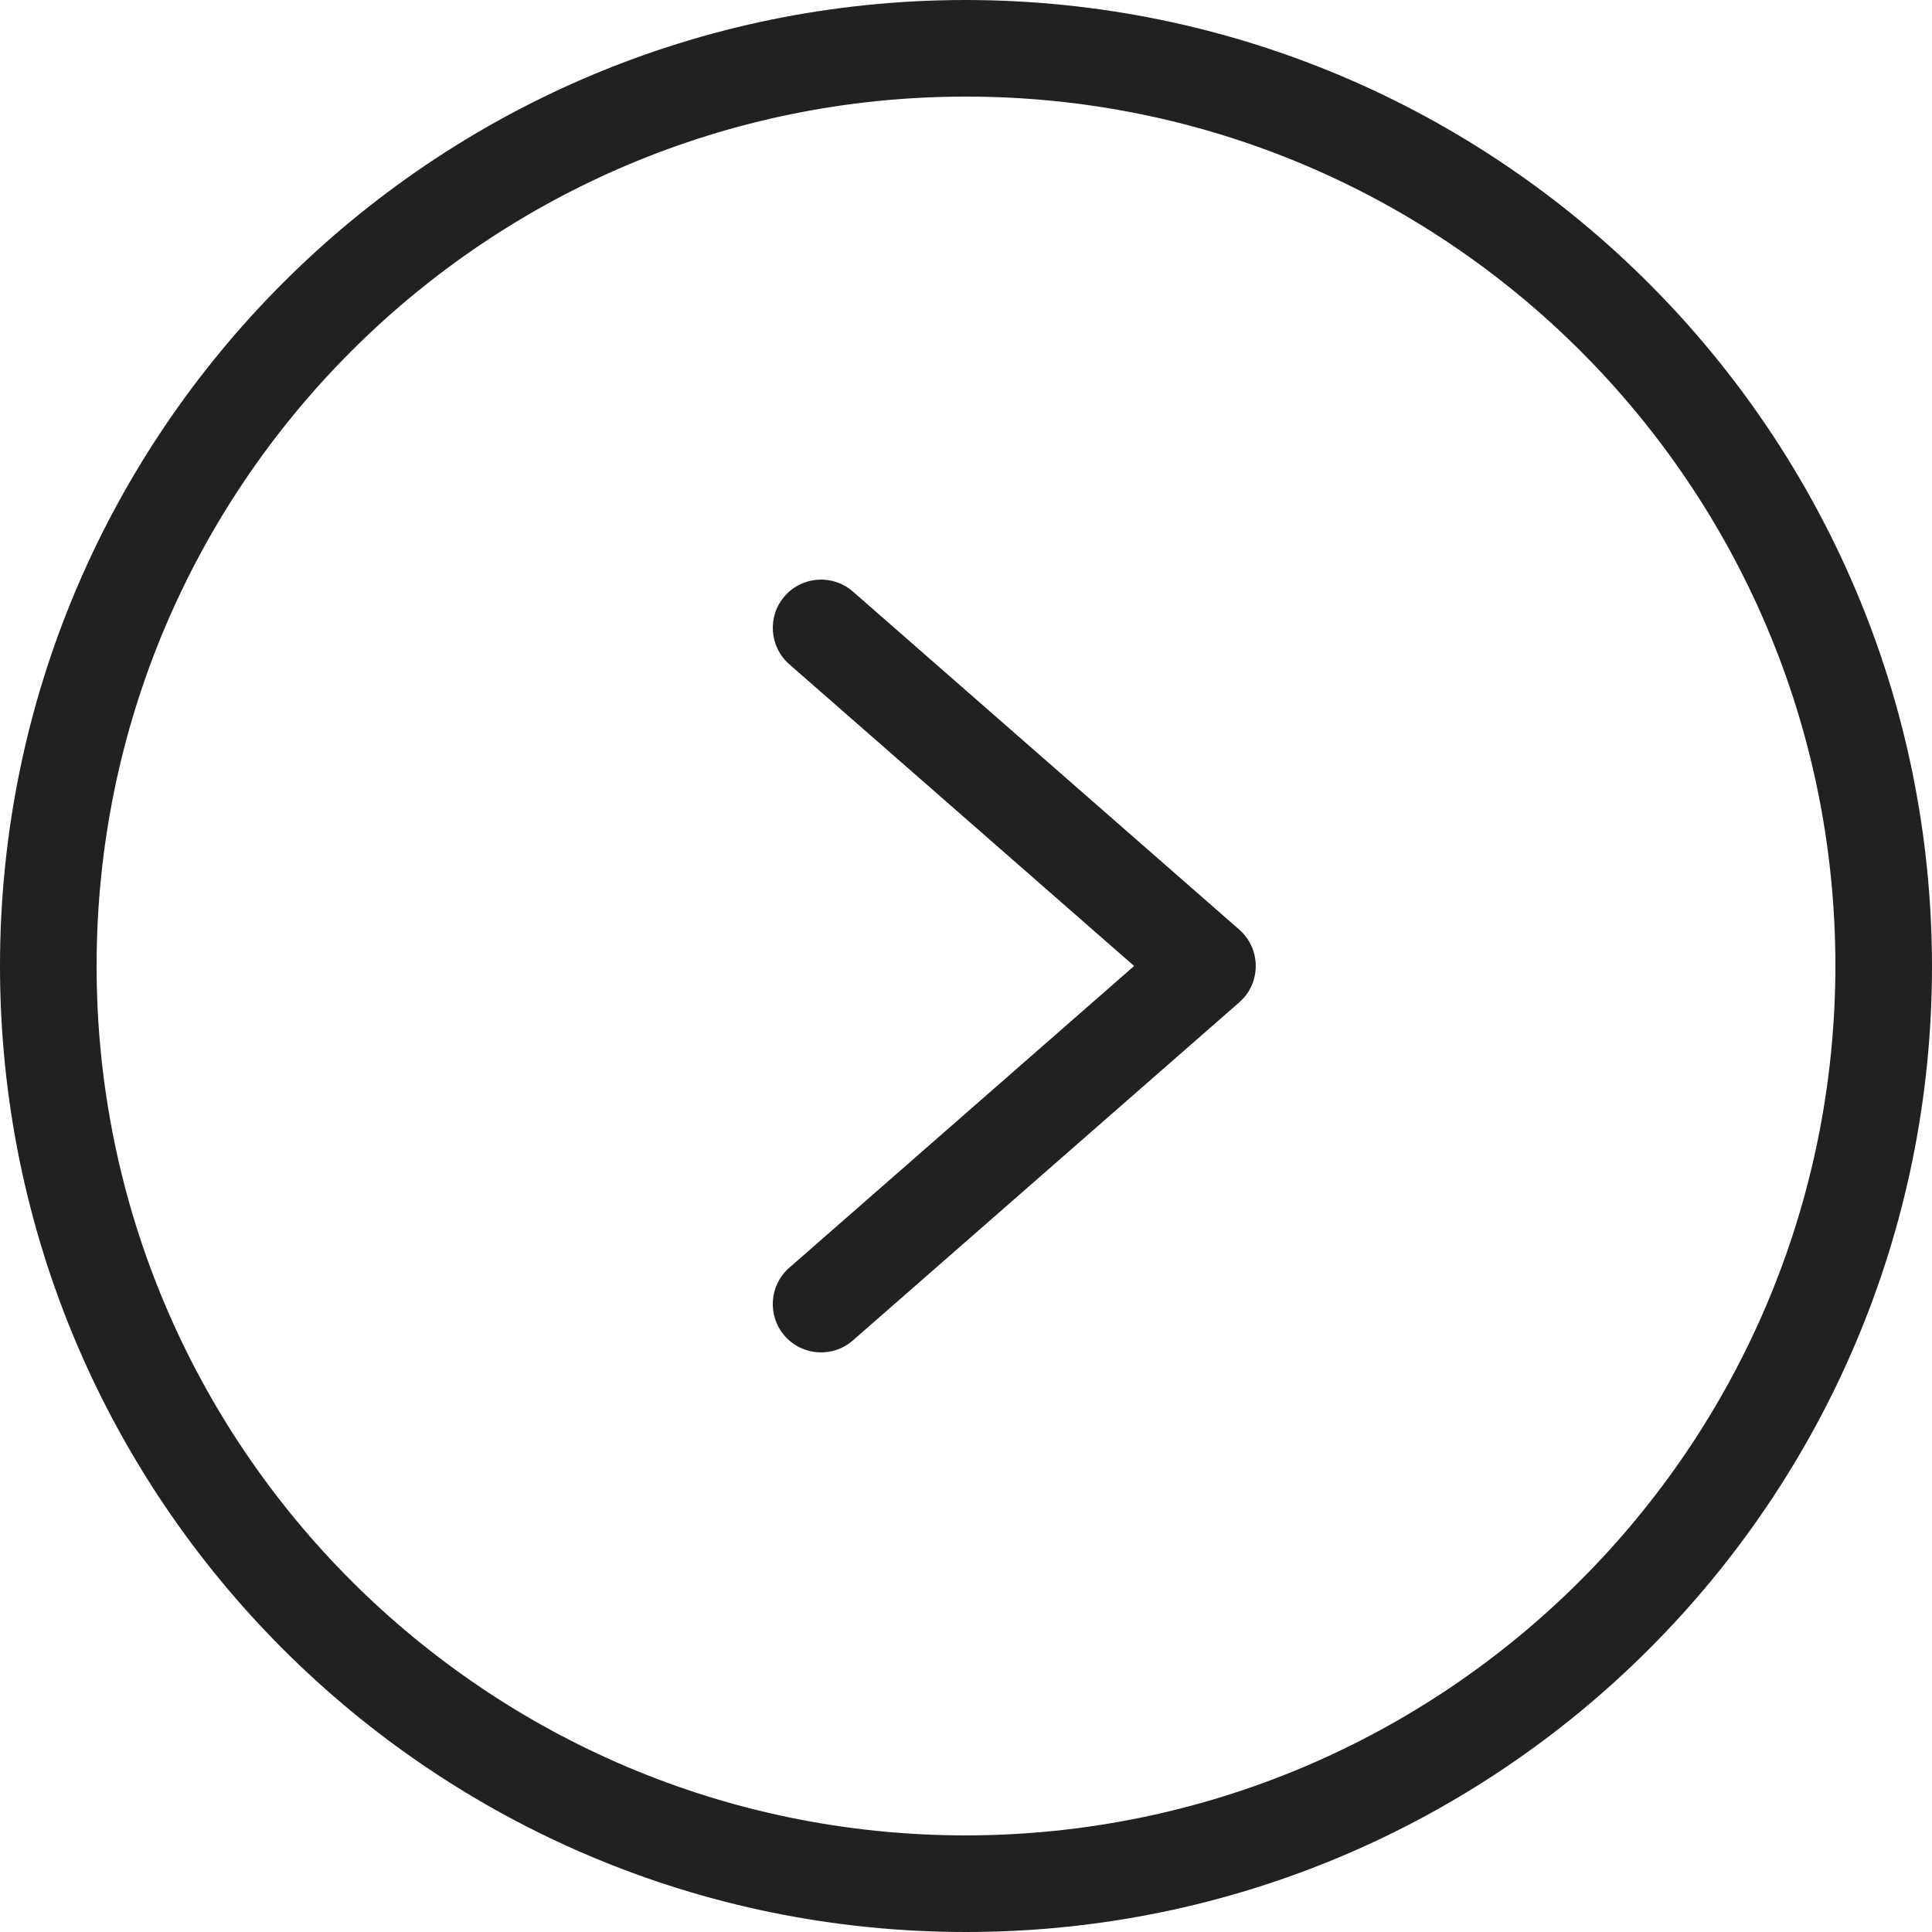 <?xml version="1.0" encoding="UTF-8"?> <svg xmlns="http://www.w3.org/2000/svg" width="48" height="48" viewBox="0 0 48 48" fill="none"><g clip-path="url(#clip0_203_63)"><path d="M24 0C10.745 0 0 10.745 0 24C0 37.255 10.745 48 24 48C37.255 48 48 37.255 48 24C47.985 10.751 37.249 0.015 24 0ZM24 45.6C12.07 45.6 2.4 35.929 2.4 24C2.4 12.07 12.07 2.4 24 2.4C35.929 2.4 45.6 12.07 45.6 24C45.586 35.923 35.923 45.586 24 45.6Z" fill="#212121"></path><path d="M21.19 14.697C20.69 14.26 19.932 14.311 19.496 14.81C19.06 15.309 19.111 16.067 19.61 16.504L28.177 24L19.609 31.497C19.11 31.933 19.06 32.691 19.496 33.19C19.932 33.689 20.69 33.74 21.189 33.303L30.789 24.903C31.05 24.676 31.199 24.346 31.199 24C31.199 23.654 31.05 23.324 30.789 23.096L21.19 14.697Z" fill="#212121"></path></g><defs><clipPath id="clip0_203_63"><rect width="48" height="48" fill="white"></rect></clipPath></defs></svg> 